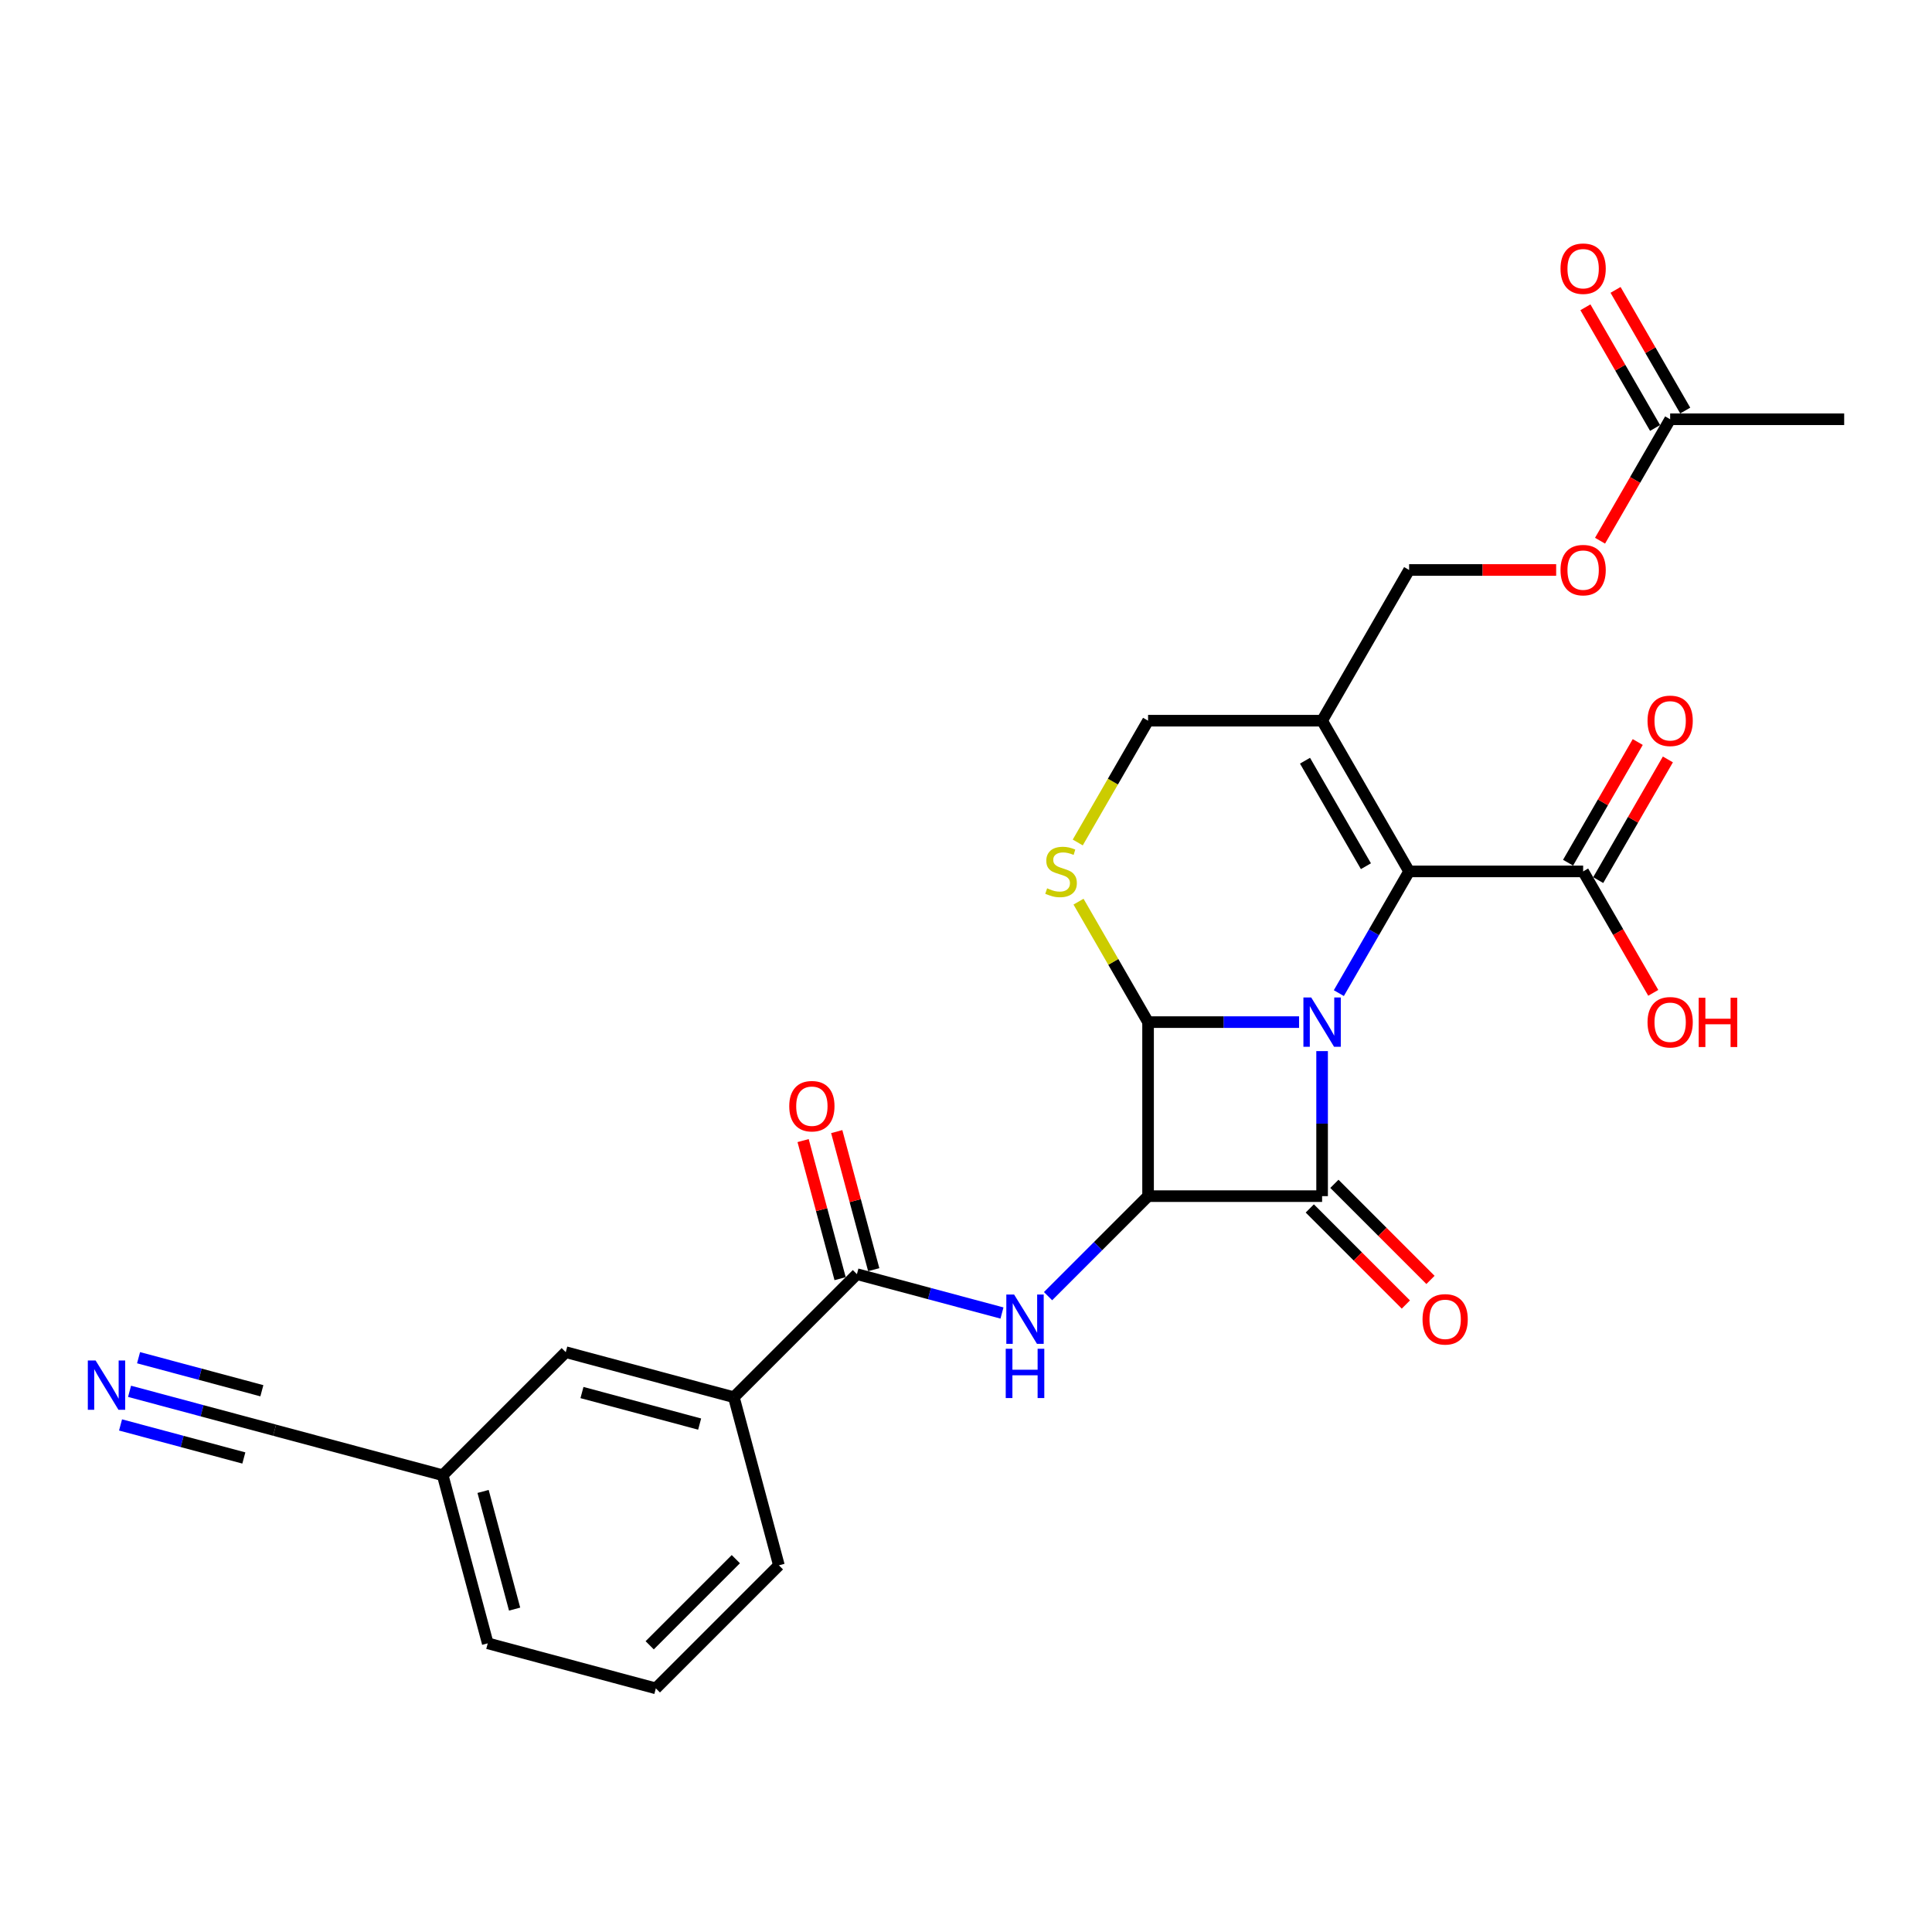 <?xml version='1.0' encoding='iso-8859-1'?>
<svg version='1.1' baseProfile='full'
              xmlns='http://www.w3.org/2000/svg'
                      xmlns:rdkit='http://www.rdkit.org/xml'
                      xmlns:xlink='http://www.w3.org/1999/xlink'
                  xml:space='preserve'
width='1000px' height='1000px' viewBox='0 0 1000 1000'>
<!-- END OF HEADER -->
<rect style='opacity:1.0;fill:#FFFFFF;stroke:none' width='1000' height='1000' x='0' y='0'> </rect>
<path class='bond-0' d='M 684.316,544.052 L 684.316,581.587' style='fill:none;fill-rule:evenodd;stroke:#0000FF;stroke-width:6px;stroke-linecap:butt;stroke-linejoin:miter;stroke-opacity:1' />
<path class='bond-0' d='M 684.316,581.587 L 684.316,619.122' style='fill:none;fill-rule:evenodd;stroke:#000000;stroke-width:6px;stroke-linecap:butt;stroke-linejoin:miter;stroke-opacity:1' />
<path class='bond-2' d='M 672.39,529.045 L 633.314,529.045' style='fill:none;fill-rule:evenodd;stroke:#0000FF;stroke-width:6px;stroke-linecap:butt;stroke-linejoin:miter;stroke-opacity:1' />
<path class='bond-2' d='M 633.314,529.045 L 594.239,529.045' style='fill:none;fill-rule:evenodd;stroke:#000000;stroke-width:6px;stroke-linecap:butt;stroke-linejoin:miter;stroke-opacity:1' />
<path class='bond-3' d='M 692.98,514.038 L 711.167,482.538' style='fill:none;fill-rule:evenodd;stroke:#0000FF;stroke-width:6px;stroke-linecap:butt;stroke-linejoin:miter;stroke-opacity:1' />
<path class='bond-3' d='M 711.167,482.538 L 729.354,451.037' style='fill:none;fill-rule:evenodd;stroke:#000000;stroke-width:6px;stroke-linecap:butt;stroke-linejoin:miter;stroke-opacity:1' />
<path class='bond-12' d='M 677.946,625.491 L 702.812,650.357' style='fill:none;fill-rule:evenodd;stroke:#000000;stroke-width:6px;stroke-linecap:butt;stroke-linejoin:miter;stroke-opacity:1' />
<path class='bond-12' d='M 702.812,650.357 L 727.678,675.223' style='fill:none;fill-rule:evenodd;stroke:#FF0000;stroke-width:6px;stroke-linecap:butt;stroke-linejoin:miter;stroke-opacity:1' />
<path class='bond-12' d='M 690.685,612.752 L 715.551,637.618' style='fill:none;fill-rule:evenodd;stroke:#000000;stroke-width:6px;stroke-linecap:butt;stroke-linejoin:miter;stroke-opacity:1' />
<path class='bond-12' d='M 715.551,637.618 L 740.417,662.484' style='fill:none;fill-rule:evenodd;stroke:#FF0000;stroke-width:6px;stroke-linecap:butt;stroke-linejoin:miter;stroke-opacity:1' />
<path class='bond-27' d='M 684.316,619.122 L 594.239,619.122' style='fill:none;fill-rule:evenodd;stroke:#000000;stroke-width:6px;stroke-linecap:butt;stroke-linejoin:miter;stroke-opacity:1' />
<path class='bond-1' d='M 594.239,619.122 L 594.239,529.045' style='fill:none;fill-rule:evenodd;stroke:#000000;stroke-width:6px;stroke-linecap:butt;stroke-linejoin:miter;stroke-opacity:1' />
<path class='bond-4' d='M 594.239,619.122 L 568.355,645.006' style='fill:none;fill-rule:evenodd;stroke:#000000;stroke-width:6px;stroke-linecap:butt;stroke-linejoin:miter;stroke-opacity:1' />
<path class='bond-4' d='M 568.355,645.006 L 542.472,670.889' style='fill:none;fill-rule:evenodd;stroke:#0000FF;stroke-width:6px;stroke-linecap:butt;stroke-linejoin:miter;stroke-opacity:1' />
<path class='bond-5' d='M 594.239,529.045 L 576.239,497.869' style='fill:none;fill-rule:evenodd;stroke:#000000;stroke-width:6px;stroke-linecap:butt;stroke-linejoin:miter;stroke-opacity:1' />
<path class='bond-5' d='M 576.239,497.869 L 558.239,466.692' style='fill:none;fill-rule:evenodd;stroke:#CCCC00;stroke-width:6px;stroke-linecap:butt;stroke-linejoin:miter;stroke-opacity:1' />
<path class='bond-6' d='M 729.354,451.037 L 684.316,373.028' style='fill:none;fill-rule:evenodd;stroke:#000000;stroke-width:6px;stroke-linecap:butt;stroke-linejoin:miter;stroke-opacity:1' />
<path class='bond-6' d='M 706.997,448.343 L 675.47,393.737' style='fill:none;fill-rule:evenodd;stroke:#000000;stroke-width:6px;stroke-linecap:butt;stroke-linejoin:miter;stroke-opacity:1' />
<path class='bond-8' d='M 729.354,451.037 L 819.431,451.037' style='fill:none;fill-rule:evenodd;stroke:#000000;stroke-width:6px;stroke-linecap:butt;stroke-linejoin:miter;stroke-opacity:1' />
<path class='bond-7' d='M 518.619,679.62 L 481.079,669.561' style='fill:none;fill-rule:evenodd;stroke:#0000FF;stroke-width:6px;stroke-linecap:butt;stroke-linejoin:miter;stroke-opacity:1' />
<path class='bond-7' d='M 481.079,669.561 L 443.538,659.502' style='fill:none;fill-rule:evenodd;stroke:#000000;stroke-width:6px;stroke-linecap:butt;stroke-linejoin:miter;stroke-opacity:1' />
<path class='bond-28' d='M 557.844,436.066 L 576.042,404.547' style='fill:none;fill-rule:evenodd;stroke:#CCCC00;stroke-width:6px;stroke-linecap:butt;stroke-linejoin:miter;stroke-opacity:1' />
<path class='bond-28' d='M 576.042,404.547 L 594.239,373.028' style='fill:none;fill-rule:evenodd;stroke:#000000;stroke-width:6px;stroke-linecap:butt;stroke-linejoin:miter;stroke-opacity:1' />
<path class='bond-10' d='M 684.316,373.028 L 594.239,373.028' style='fill:none;fill-rule:evenodd;stroke:#000000;stroke-width:6px;stroke-linecap:butt;stroke-linejoin:miter;stroke-opacity:1' />
<path class='bond-14' d='M 684.316,373.028 L 729.354,295.019' style='fill:none;fill-rule:evenodd;stroke:#000000;stroke-width:6px;stroke-linecap:butt;stroke-linejoin:miter;stroke-opacity:1' />
<path class='bond-11' d='M 443.538,659.502 L 379.844,723.196' style='fill:none;fill-rule:evenodd;stroke:#000000;stroke-width:6px;stroke-linecap:butt;stroke-linejoin:miter;stroke-opacity:1' />
<path class='bond-16' d='M 452.239,657.171 L 442.665,621.441' style='fill:none;fill-rule:evenodd;stroke:#000000;stroke-width:6px;stroke-linecap:butt;stroke-linejoin:miter;stroke-opacity:1' />
<path class='bond-16' d='M 442.665,621.441 L 433.091,585.711' style='fill:none;fill-rule:evenodd;stroke:#FF0000;stroke-width:6px;stroke-linecap:butt;stroke-linejoin:miter;stroke-opacity:1' />
<path class='bond-16' d='M 434.837,661.833 L 425.264,626.103' style='fill:none;fill-rule:evenodd;stroke:#000000;stroke-width:6px;stroke-linecap:butt;stroke-linejoin:miter;stroke-opacity:1' />
<path class='bond-16' d='M 425.264,626.103 L 415.69,590.373' style='fill:none;fill-rule:evenodd;stroke:#FF0000;stroke-width:6px;stroke-linecap:butt;stroke-linejoin:miter;stroke-opacity:1' />
<path class='bond-18' d='M 827.231,455.54 L 845.263,424.31' style='fill:none;fill-rule:evenodd;stroke:#000000;stroke-width:6px;stroke-linecap:butt;stroke-linejoin:miter;stroke-opacity:1' />
<path class='bond-18' d='M 845.263,424.31 L 863.294,393.079' style='fill:none;fill-rule:evenodd;stroke:#FF0000;stroke-width:6px;stroke-linecap:butt;stroke-linejoin:miter;stroke-opacity:1' />
<path class='bond-18' d='M 811.63,446.533 L 829.661,415.302' style='fill:none;fill-rule:evenodd;stroke:#000000;stroke-width:6px;stroke-linecap:butt;stroke-linejoin:miter;stroke-opacity:1' />
<path class='bond-18' d='M 829.661,415.302 L 847.692,384.071' style='fill:none;fill-rule:evenodd;stroke:#FF0000;stroke-width:6px;stroke-linecap:butt;stroke-linejoin:miter;stroke-opacity:1' />
<path class='bond-22' d='M 819.431,451.037 L 837.576,482.465' style='fill:none;fill-rule:evenodd;stroke:#000000;stroke-width:6px;stroke-linecap:butt;stroke-linejoin:miter;stroke-opacity:1' />
<path class='bond-22' d='M 837.576,482.465 L 855.722,513.894' style='fill:none;fill-rule:evenodd;stroke:#FF0000;stroke-width:6px;stroke-linecap:butt;stroke-linejoin:miter;stroke-opacity:1' />
<path class='bond-9' d='M 67.055,720.144 L 104.595,730.203' style='fill:none;fill-rule:evenodd;stroke:#0000FF;stroke-width:6px;stroke-linecap:butt;stroke-linejoin:miter;stroke-opacity:1' />
<path class='bond-9' d='M 104.595,730.203 L 142.136,740.262' style='fill:none;fill-rule:evenodd;stroke:#000000;stroke-width:6px;stroke-linecap:butt;stroke-linejoin:miter;stroke-opacity:1' />
<path class='bond-9' d='M 62.392,737.546 L 94.302,746.096' style='fill:none;fill-rule:evenodd;stroke:#0000FF;stroke-width:6px;stroke-linecap:butt;stroke-linejoin:miter;stroke-opacity:1' />
<path class='bond-9' d='M 94.302,746.096 L 126.211,754.646' style='fill:none;fill-rule:evenodd;stroke:#000000;stroke-width:6px;stroke-linecap:butt;stroke-linejoin:miter;stroke-opacity:1' />
<path class='bond-9' d='M 71.718,702.743 L 103.627,711.293' style='fill:none;fill-rule:evenodd;stroke:#0000FF;stroke-width:6px;stroke-linecap:butt;stroke-linejoin:miter;stroke-opacity:1' />
<path class='bond-9' d='M 103.627,711.293 L 135.537,719.843' style='fill:none;fill-rule:evenodd;stroke:#000000;stroke-width:6px;stroke-linecap:butt;stroke-linejoin:miter;stroke-opacity:1' />
<path class='bond-17' d='M 379.844,723.196 L 292.837,699.882' style='fill:none;fill-rule:evenodd;stroke:#000000;stroke-width:6px;stroke-linecap:butt;stroke-linejoin:miter;stroke-opacity:1' />
<path class='bond-17' d='M 362.131,737.1 L 301.225,720.781' style='fill:none;fill-rule:evenodd;stroke:#000000;stroke-width:6px;stroke-linecap:butt;stroke-linejoin:miter;stroke-opacity:1' />
<path class='bond-23' d='M 379.844,723.196 L 403.158,810.203' style='fill:none;fill-rule:evenodd;stroke:#000000;stroke-width:6px;stroke-linecap:butt;stroke-linejoin:miter;stroke-opacity:1' />
<path class='bond-13' d='M 142.136,740.262 L 229.143,763.576' style='fill:none;fill-rule:evenodd;stroke:#000000;stroke-width:6px;stroke-linecap:butt;stroke-linejoin:miter;stroke-opacity:1' />
<path class='bond-19' d='M 729.354,295.019 L 767.411,295.019' style='fill:none;fill-rule:evenodd;stroke:#000000;stroke-width:6px;stroke-linecap:butt;stroke-linejoin:miter;stroke-opacity:1' />
<path class='bond-19' d='M 767.411,295.019 L 805.469,295.019' style='fill:none;fill-rule:evenodd;stroke:#FF0000;stroke-width:6px;stroke-linecap:butt;stroke-linejoin:miter;stroke-opacity:1' />
<path class='bond-15' d='M 864.469,217.011 L 846.323,248.44' style='fill:none;fill-rule:evenodd;stroke:#000000;stroke-width:6px;stroke-linecap:butt;stroke-linejoin:miter;stroke-opacity:1' />
<path class='bond-15' d='M 846.323,248.44 L 828.178,279.869' style='fill:none;fill-rule:evenodd;stroke:#FF0000;stroke-width:6px;stroke-linecap:butt;stroke-linejoin:miter;stroke-opacity:1' />
<path class='bond-20' d='M 872.27,212.507 L 854.239,181.276' style='fill:none;fill-rule:evenodd;stroke:#000000;stroke-width:6px;stroke-linecap:butt;stroke-linejoin:miter;stroke-opacity:1' />
<path class='bond-20' d='M 854.239,181.276 L 836.208,150.046' style='fill:none;fill-rule:evenodd;stroke:#FF0000;stroke-width:6px;stroke-linecap:butt;stroke-linejoin:miter;stroke-opacity:1' />
<path class='bond-20' d='M 856.668,221.515 L 838.637,190.284' style='fill:none;fill-rule:evenodd;stroke:#000000;stroke-width:6px;stroke-linecap:butt;stroke-linejoin:miter;stroke-opacity:1' />
<path class='bond-20' d='M 838.637,190.284 L 820.606,159.053' style='fill:none;fill-rule:evenodd;stroke:#FF0000;stroke-width:6px;stroke-linecap:butt;stroke-linejoin:miter;stroke-opacity:1' />
<path class='bond-25' d='M 864.469,217.011 L 954.545,217.011' style='fill:none;fill-rule:evenodd;stroke:#000000;stroke-width:6px;stroke-linecap:butt;stroke-linejoin:miter;stroke-opacity:1' />
<path class='bond-21' d='M 292.837,699.882 L 229.143,763.576' style='fill:none;fill-rule:evenodd;stroke:#000000;stroke-width:6px;stroke-linecap:butt;stroke-linejoin:miter;stroke-opacity:1' />
<path class='bond-29' d='M 229.143,763.576 L 252.457,850.583' style='fill:none;fill-rule:evenodd;stroke:#000000;stroke-width:6px;stroke-linecap:butt;stroke-linejoin:miter;stroke-opacity:1' />
<path class='bond-29' d='M 250.042,771.964 L 266.361,832.869' style='fill:none;fill-rule:evenodd;stroke:#000000;stroke-width:6px;stroke-linecap:butt;stroke-linejoin:miter;stroke-opacity:1' />
<path class='bond-24' d='M 403.158,810.203 L 339.464,873.897' style='fill:none;fill-rule:evenodd;stroke:#000000;stroke-width:6px;stroke-linecap:butt;stroke-linejoin:miter;stroke-opacity:1' />
<path class='bond-24' d='M 380.865,807.018 L 336.279,851.604' style='fill:none;fill-rule:evenodd;stroke:#000000;stroke-width:6px;stroke-linecap:butt;stroke-linejoin:miter;stroke-opacity:1' />
<path class='bond-26' d='M 339.464,873.897 L 252.457,850.583' style='fill:none;fill-rule:evenodd;stroke:#000000;stroke-width:6px;stroke-linecap:butt;stroke-linejoin:miter;stroke-opacity:1' />
<path  class='atom-0' d='M 678.677 516.29
L 687.036 529.802
Q 687.865 531.135, 689.198 533.549
Q 690.531 535.963, 690.603 536.107
L 690.603 516.29
L 693.99 516.29
L 693.99 541.8
L 690.495 541.8
L 681.523 527.027
Q 680.478 525.298, 679.362 523.316
Q 678.281 521.335, 677.956 520.722
L 677.956 541.8
L 674.642 541.8
L 674.642 516.29
L 678.677 516.29
' fill='#0000FF'/>
<path  class='atom-5' d='M 524.907 670.061
L 533.266 683.572
Q 534.094 684.905, 535.428 687.319
Q 536.761 689.733, 536.833 689.878
L 536.833 670.061
L 540.22 670.061
L 540.22 695.57
L 536.725 695.57
L 527.753 680.798
Q 526.708 679.068, 525.591 677.087
Q 524.51 675.105, 524.186 674.492
L 524.186 695.57
L 520.871 695.57
L 520.871 670.061
L 524.907 670.061
' fill='#0000FF'/>
<path  class='atom-5' d='M 520.565 698.121
L 524.024 698.121
L 524.024 708.967
L 537.067 708.967
L 537.067 698.121
L 540.526 698.121
L 540.526 723.631
L 537.067 723.631
L 537.067 711.849
L 524.024 711.849
L 524.024 723.631
L 520.565 723.631
L 520.565 698.121
' fill='#0000FF'/>
<path  class='atom-6' d='M 541.995 459.792
Q 542.283 459.9, 543.472 460.405
Q 544.661 460.909, 545.958 461.233
Q 547.291 461.521, 548.588 461.521
Q 551.002 461.521, 552.408 460.369
Q 553.813 459.18, 553.813 457.126
Q 553.813 455.721, 553.092 454.856
Q 552.408 453.991, 551.327 453.523
Q 550.246 453.054, 548.444 452.514
Q 546.174 451.829, 544.805 451.181
Q 543.472 450.532, 542.499 449.163
Q 541.562 447.794, 541.562 445.488
Q 541.562 442.281, 543.724 440.299
Q 545.922 438.318, 550.246 438.318
Q 553.2 438.318, 556.551 439.723
L 555.722 442.497
Q 552.66 441.236, 550.354 441.236
Q 547.868 441.236, 546.499 442.281
Q 545.129 443.29, 545.165 445.056
Q 545.165 446.425, 545.85 447.253
Q 546.571 448.082, 547.58 448.55
Q 548.624 449.019, 550.354 449.559
Q 552.66 450.28, 554.029 451.001
Q 555.398 451.721, 556.371 453.198
Q 557.38 454.64, 557.38 457.126
Q 557.38 460.657, 555.002 462.566
Q 552.66 464.44, 548.732 464.44
Q 546.463 464.44, 544.733 463.936
Q 543.04 463.467, 541.022 462.638
L 541.995 459.792
' fill='#CCCC00'/>
<path  class='atom-10' d='M 49.49 704.194
L 57.849 717.706
Q 58.678 719.039, 60.011 721.453
Q 61.344 723.867, 61.416 724.011
L 61.416 704.194
L 64.803 704.194
L 64.803 729.704
L 61.308 729.704
L 52.336 714.931
Q 51.291 713.202, 50.175 711.22
Q 49.094 709.238, 48.769 708.626
L 48.769 729.704
L 45.455 729.704
L 45.455 704.194
L 49.49 704.194
' fill='#0000FF'/>
<path  class='atom-13' d='M 736.3 682.888
Q 736.3 676.762, 739.326 673.339
Q 742.353 669.917, 748.009 669.917
Q 753.666 669.917, 756.693 673.339
Q 759.719 676.762, 759.719 682.888
Q 759.719 689.085, 756.657 692.616
Q 753.594 696.111, 748.009 696.111
Q 742.389 696.111, 739.326 692.616
Q 736.3 689.121, 736.3 682.888
M 748.009 693.228
Q 751.901 693.228, 753.991 690.634
Q 756.116 688.004, 756.116 682.888
Q 756.116 677.879, 753.991 675.357
Q 751.901 672.799, 748.009 672.799
Q 744.118 672.799, 741.992 675.321
Q 739.903 677.843, 739.903 682.888
Q 739.903 688.04, 741.992 690.634
Q 744.118 693.228, 748.009 693.228
' fill='#FF0000'/>
<path  class='atom-17' d='M 408.515 572.567
Q 408.515 566.442, 411.541 563.019
Q 414.568 559.596, 420.225 559.596
Q 425.881 559.596, 428.908 563.019
Q 431.935 566.442, 431.935 572.567
Q 431.935 578.764, 428.872 582.295
Q 425.809 585.79, 420.225 585.79
Q 414.604 585.79, 411.541 582.295
Q 408.515 578.8, 408.515 572.567
M 420.225 582.908
Q 424.116 582.908, 426.206 580.313
Q 428.331 577.683, 428.331 572.567
Q 428.331 567.558, 426.206 565.036
Q 424.116 562.478, 420.225 562.478
Q 416.333 562.478, 414.207 565
Q 412.118 567.522, 412.118 572.567
Q 412.118 577.719, 414.207 580.313
Q 416.333 582.908, 420.225 582.908
' fill='#FF0000'/>
<path  class='atom-19' d='M 852.759 373.1
Q 852.759 366.975, 855.786 363.552
Q 858.812 360.129, 864.469 360.129
Q 870.126 360.129, 873.152 363.552
Q 876.179 366.975, 876.179 373.1
Q 876.179 379.297, 873.116 382.828
Q 870.054 386.323, 864.469 386.323
Q 858.848 386.323, 855.786 382.828
Q 852.759 379.333, 852.759 373.1
M 864.469 383.441
Q 868.36 383.441, 870.45 380.847
Q 872.576 378.216, 872.576 373.1
Q 872.576 368.092, 870.45 365.57
Q 868.36 363.011, 864.469 363.011
Q 860.578 363.011, 858.452 365.534
Q 856.362 368.056, 856.362 373.1
Q 856.362 378.252, 858.452 380.847
Q 860.578 383.441, 864.469 383.441
' fill='#FF0000'/>
<path  class='atom-20' d='M 807.721 295.091
Q 807.721 288.966, 810.747 285.543
Q 813.774 282.12, 819.431 282.12
Q 825.087 282.12, 828.114 285.543
Q 831.141 288.966, 831.141 295.091
Q 831.141 301.289, 828.078 304.82
Q 825.015 308.315, 819.431 308.315
Q 813.81 308.315, 810.747 304.82
Q 807.721 301.325, 807.721 295.091
M 819.431 305.432
Q 823.322 305.432, 825.412 302.838
Q 827.537 300.208, 827.537 295.091
Q 827.537 290.083, 825.412 287.561
Q 823.322 285.003, 819.431 285.003
Q 815.539 285.003, 813.413 287.525
Q 811.324 290.047, 811.324 295.091
Q 811.324 300.244, 813.413 302.838
Q 815.539 305.432, 819.431 305.432
' fill='#FF0000'/>
<path  class='atom-21' d='M 807.721 139.074
Q 807.721 132.949, 810.747 129.526
Q 813.774 126.103, 819.431 126.103
Q 825.087 126.103, 828.114 129.526
Q 831.141 132.949, 831.141 139.074
Q 831.141 145.272, 828.078 148.803
Q 825.015 152.297, 819.431 152.297
Q 813.81 152.297, 810.747 148.803
Q 807.721 145.308, 807.721 139.074
M 819.431 149.415
Q 823.322 149.415, 825.412 146.821
Q 827.537 144.191, 827.537 139.074
Q 827.537 134.066, 825.412 131.544
Q 823.322 128.986, 819.431 128.986
Q 815.539 128.986, 813.413 131.508
Q 811.324 134.03, 811.324 139.074
Q 811.324 144.227, 813.413 146.821
Q 815.539 149.415, 819.431 149.415
' fill='#FF0000'/>
<path  class='atom-23' d='M 852.759 529.117
Q 852.759 522.992, 855.786 519.569
Q 858.812 516.146, 864.469 516.146
Q 870.126 516.146, 873.152 519.569
Q 876.179 522.992, 876.179 529.117
Q 876.179 535.315, 873.116 538.846
Q 870.054 542.34, 864.469 542.34
Q 858.848 542.34, 855.786 538.846
Q 852.759 535.351, 852.759 529.117
M 864.469 539.458
Q 868.36 539.458, 870.45 536.864
Q 872.576 534.234, 872.576 529.117
Q 872.576 524.109, 870.45 521.587
Q 868.36 519.029, 864.469 519.029
Q 860.578 519.029, 858.452 521.551
Q 856.362 524.073, 856.362 529.117
Q 856.362 534.27, 858.452 536.864
Q 860.578 539.458, 864.469 539.458
' fill='#FF0000'/>
<path  class='atom-23' d='M 879.241 516.434
L 882.7 516.434
L 882.7 527.28
L 895.743 527.28
L 895.743 516.434
L 899.202 516.434
L 899.202 541.944
L 895.743 541.944
L 895.743 530.162
L 882.7 530.162
L 882.7 541.944
L 879.241 541.944
L 879.241 516.434
' fill='#FF0000'/>
</svg>
